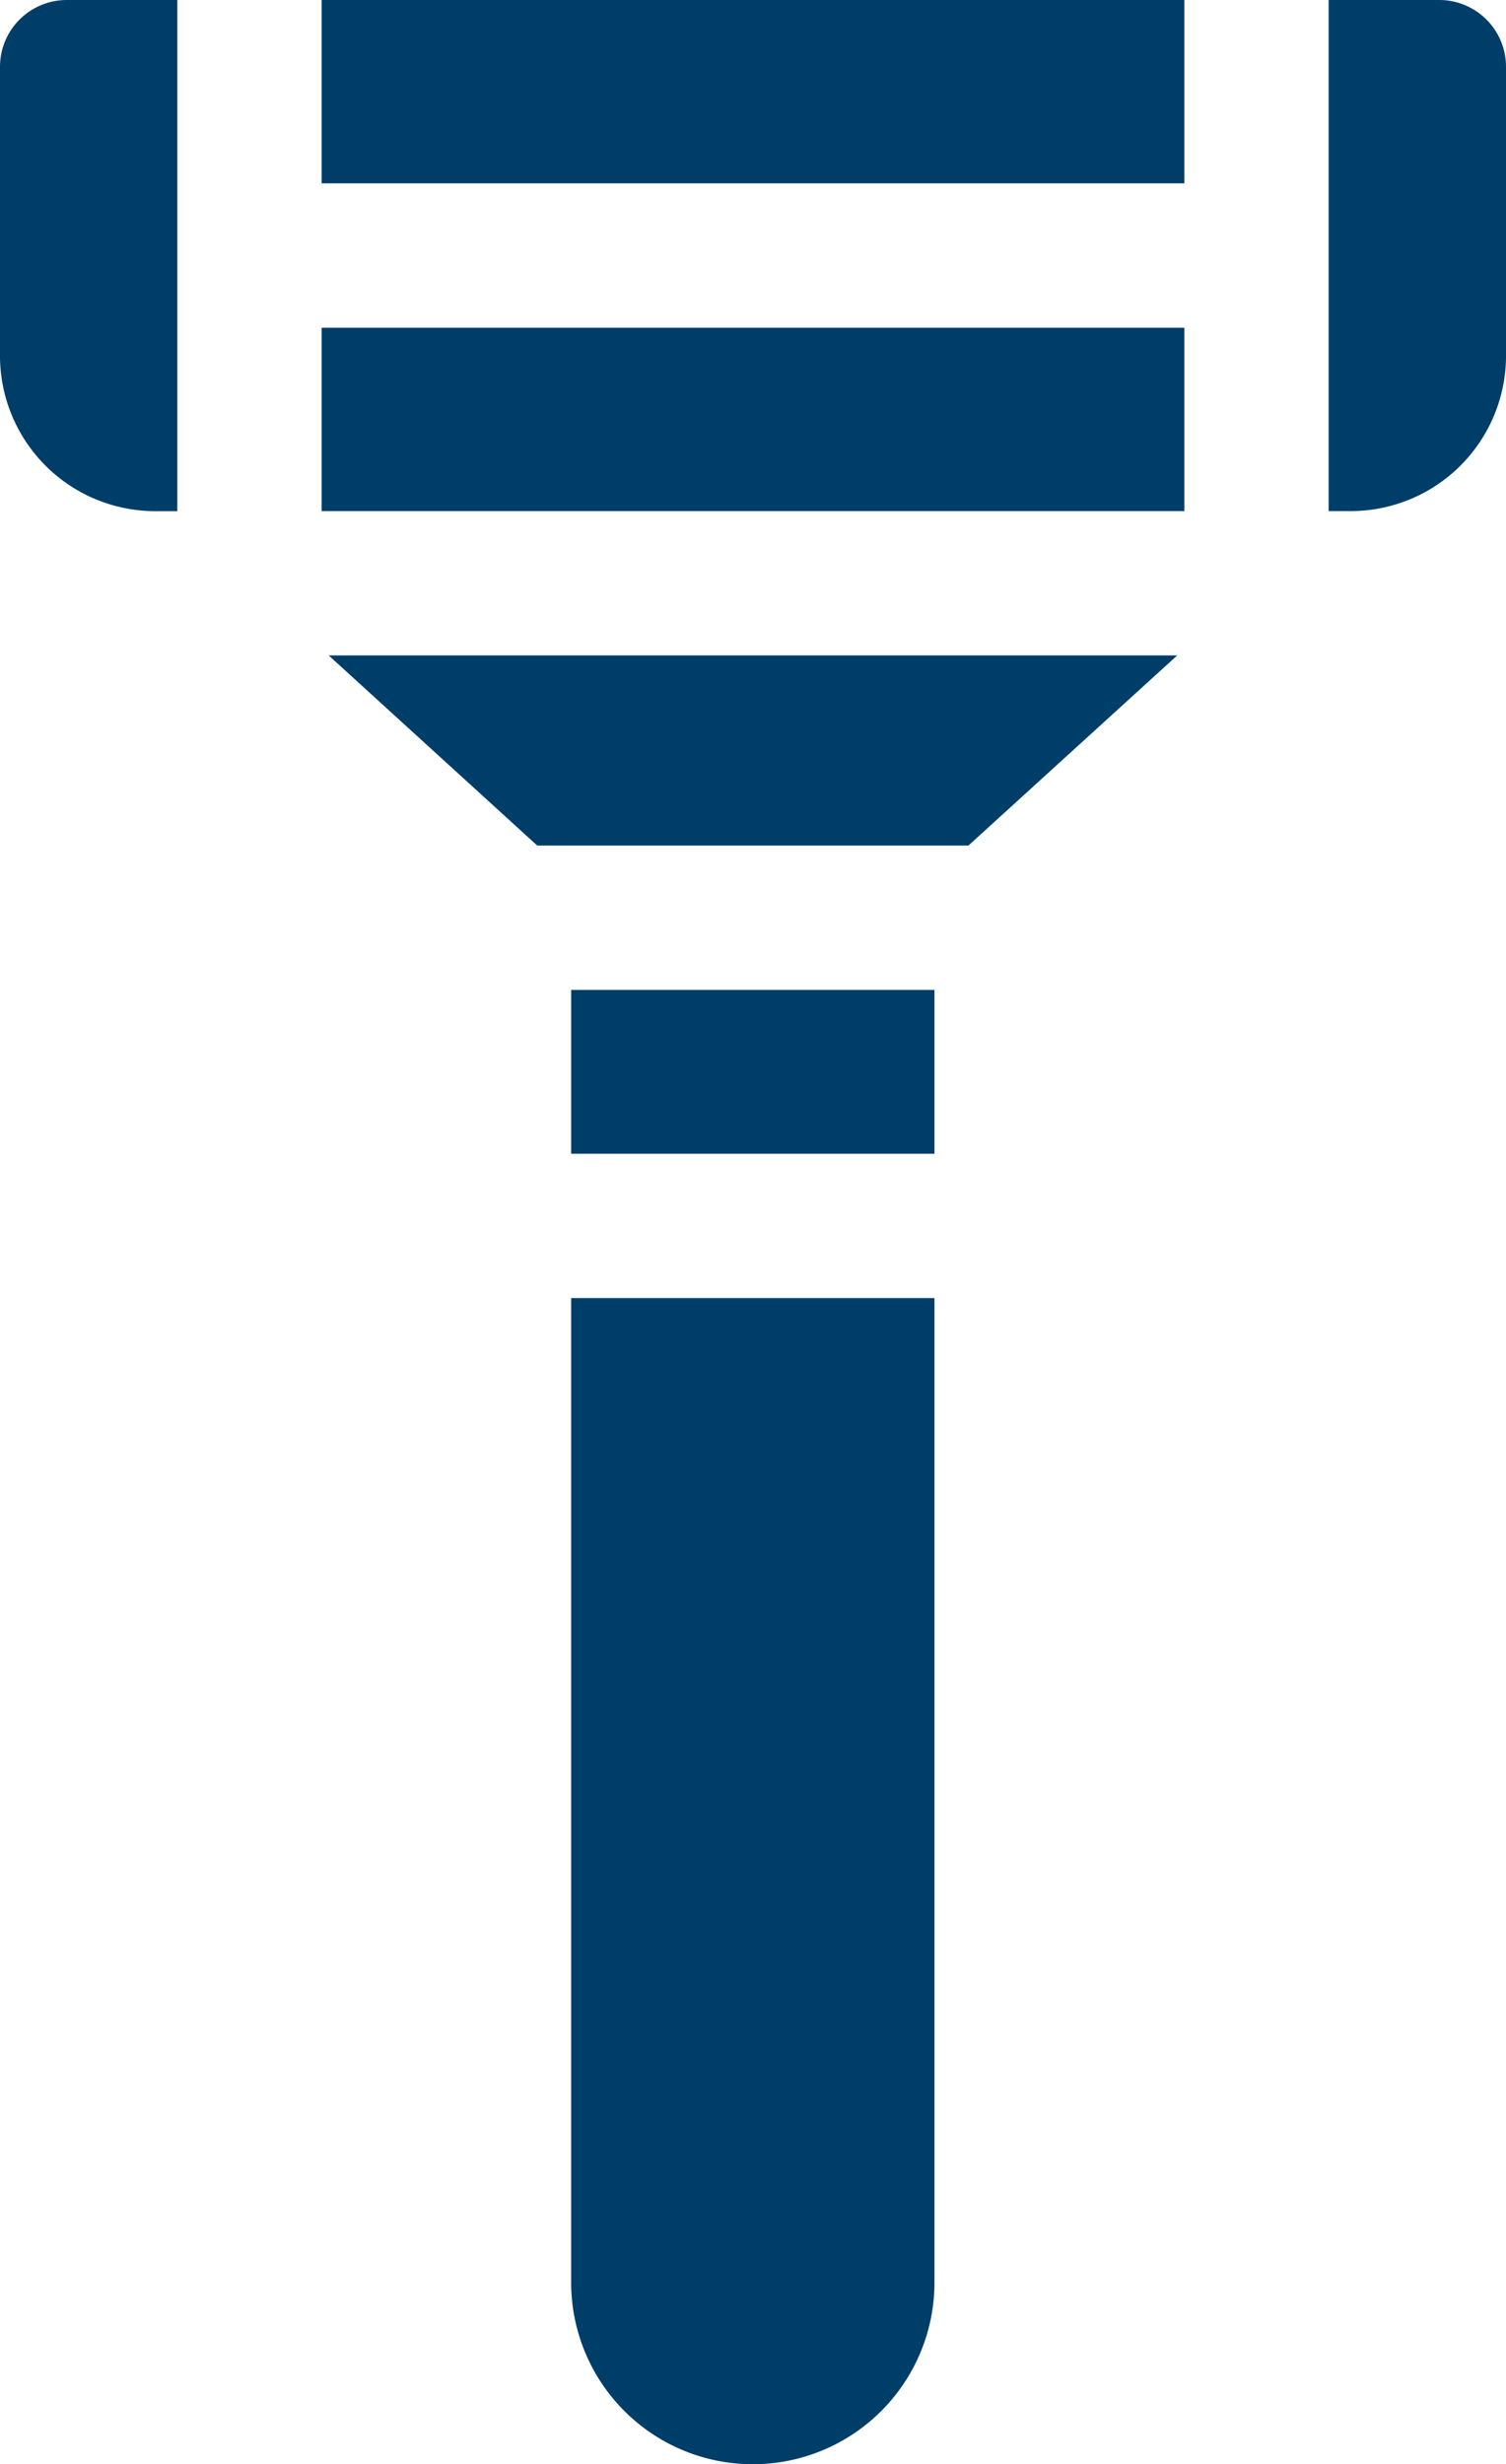 <svg xmlns="http://www.w3.org/2000/svg" width="106.312" height="173.858" viewBox="0 0 106.312 173.858">
  <g id="_010-razor_blade" data-name="010-razor blade" transform="translate(-99.482)">
    <path id="Trazado_112" data-name="Trazado 112" d="M383.558,0H375.75V36.058h1.559a10.963,10.963,0,0,0,10.963-10.963V4.713A4.713,4.713,0,0,0,383.558,0Z" transform="translate(-182.477)" fill="#003e6a"/>
    <path id="Trazado_113" data-name="Trazado 113" d="M99.482,4.713V25.1a10.962,10.962,0,0,0,10.963,10.963H112V0h-7.808A4.713,4.713,0,0,0,99.482,4.713Z" transform="translate(0 0)" fill="#003e6a"/>
    <path id="Trazado_114" data-name="Trazado 114" d="M218.248,217.281h25.646V205.723H218.248Z" transform="translate(-78.446 -135.882)" fill="#003e6a"/>
    <path id="Trazado_115" data-name="Trazado 115" d="M218.248,269.761v69.454a12.823,12.823,0,1,0,25.646,0V269.762H218.248Z" transform="translate(-78.446 -178.18)" fill="#003e6a"/>
    <path id="Trazado_116" data-name="Trazado 116" d="M166.365,68.106h60.9V81.042h-60.9Z" transform="translate(-44.177 -44.985)" fill="#003e6a"/>
    <path id="Trazado_117" data-name="Trazado 117" d="M182.55,149.625h30.438l14.739-13.414h-59.9Z" transform="translate(-45.143 -89.969)" fill="#003e6a"/>
    <path id="Trazado_118" data-name="Trazado 118" d="M166.365,0h60.9V12.937h-60.9Z" transform="translate(-44.177 0)" fill="#003e6a"/>
  </g>
</svg>
